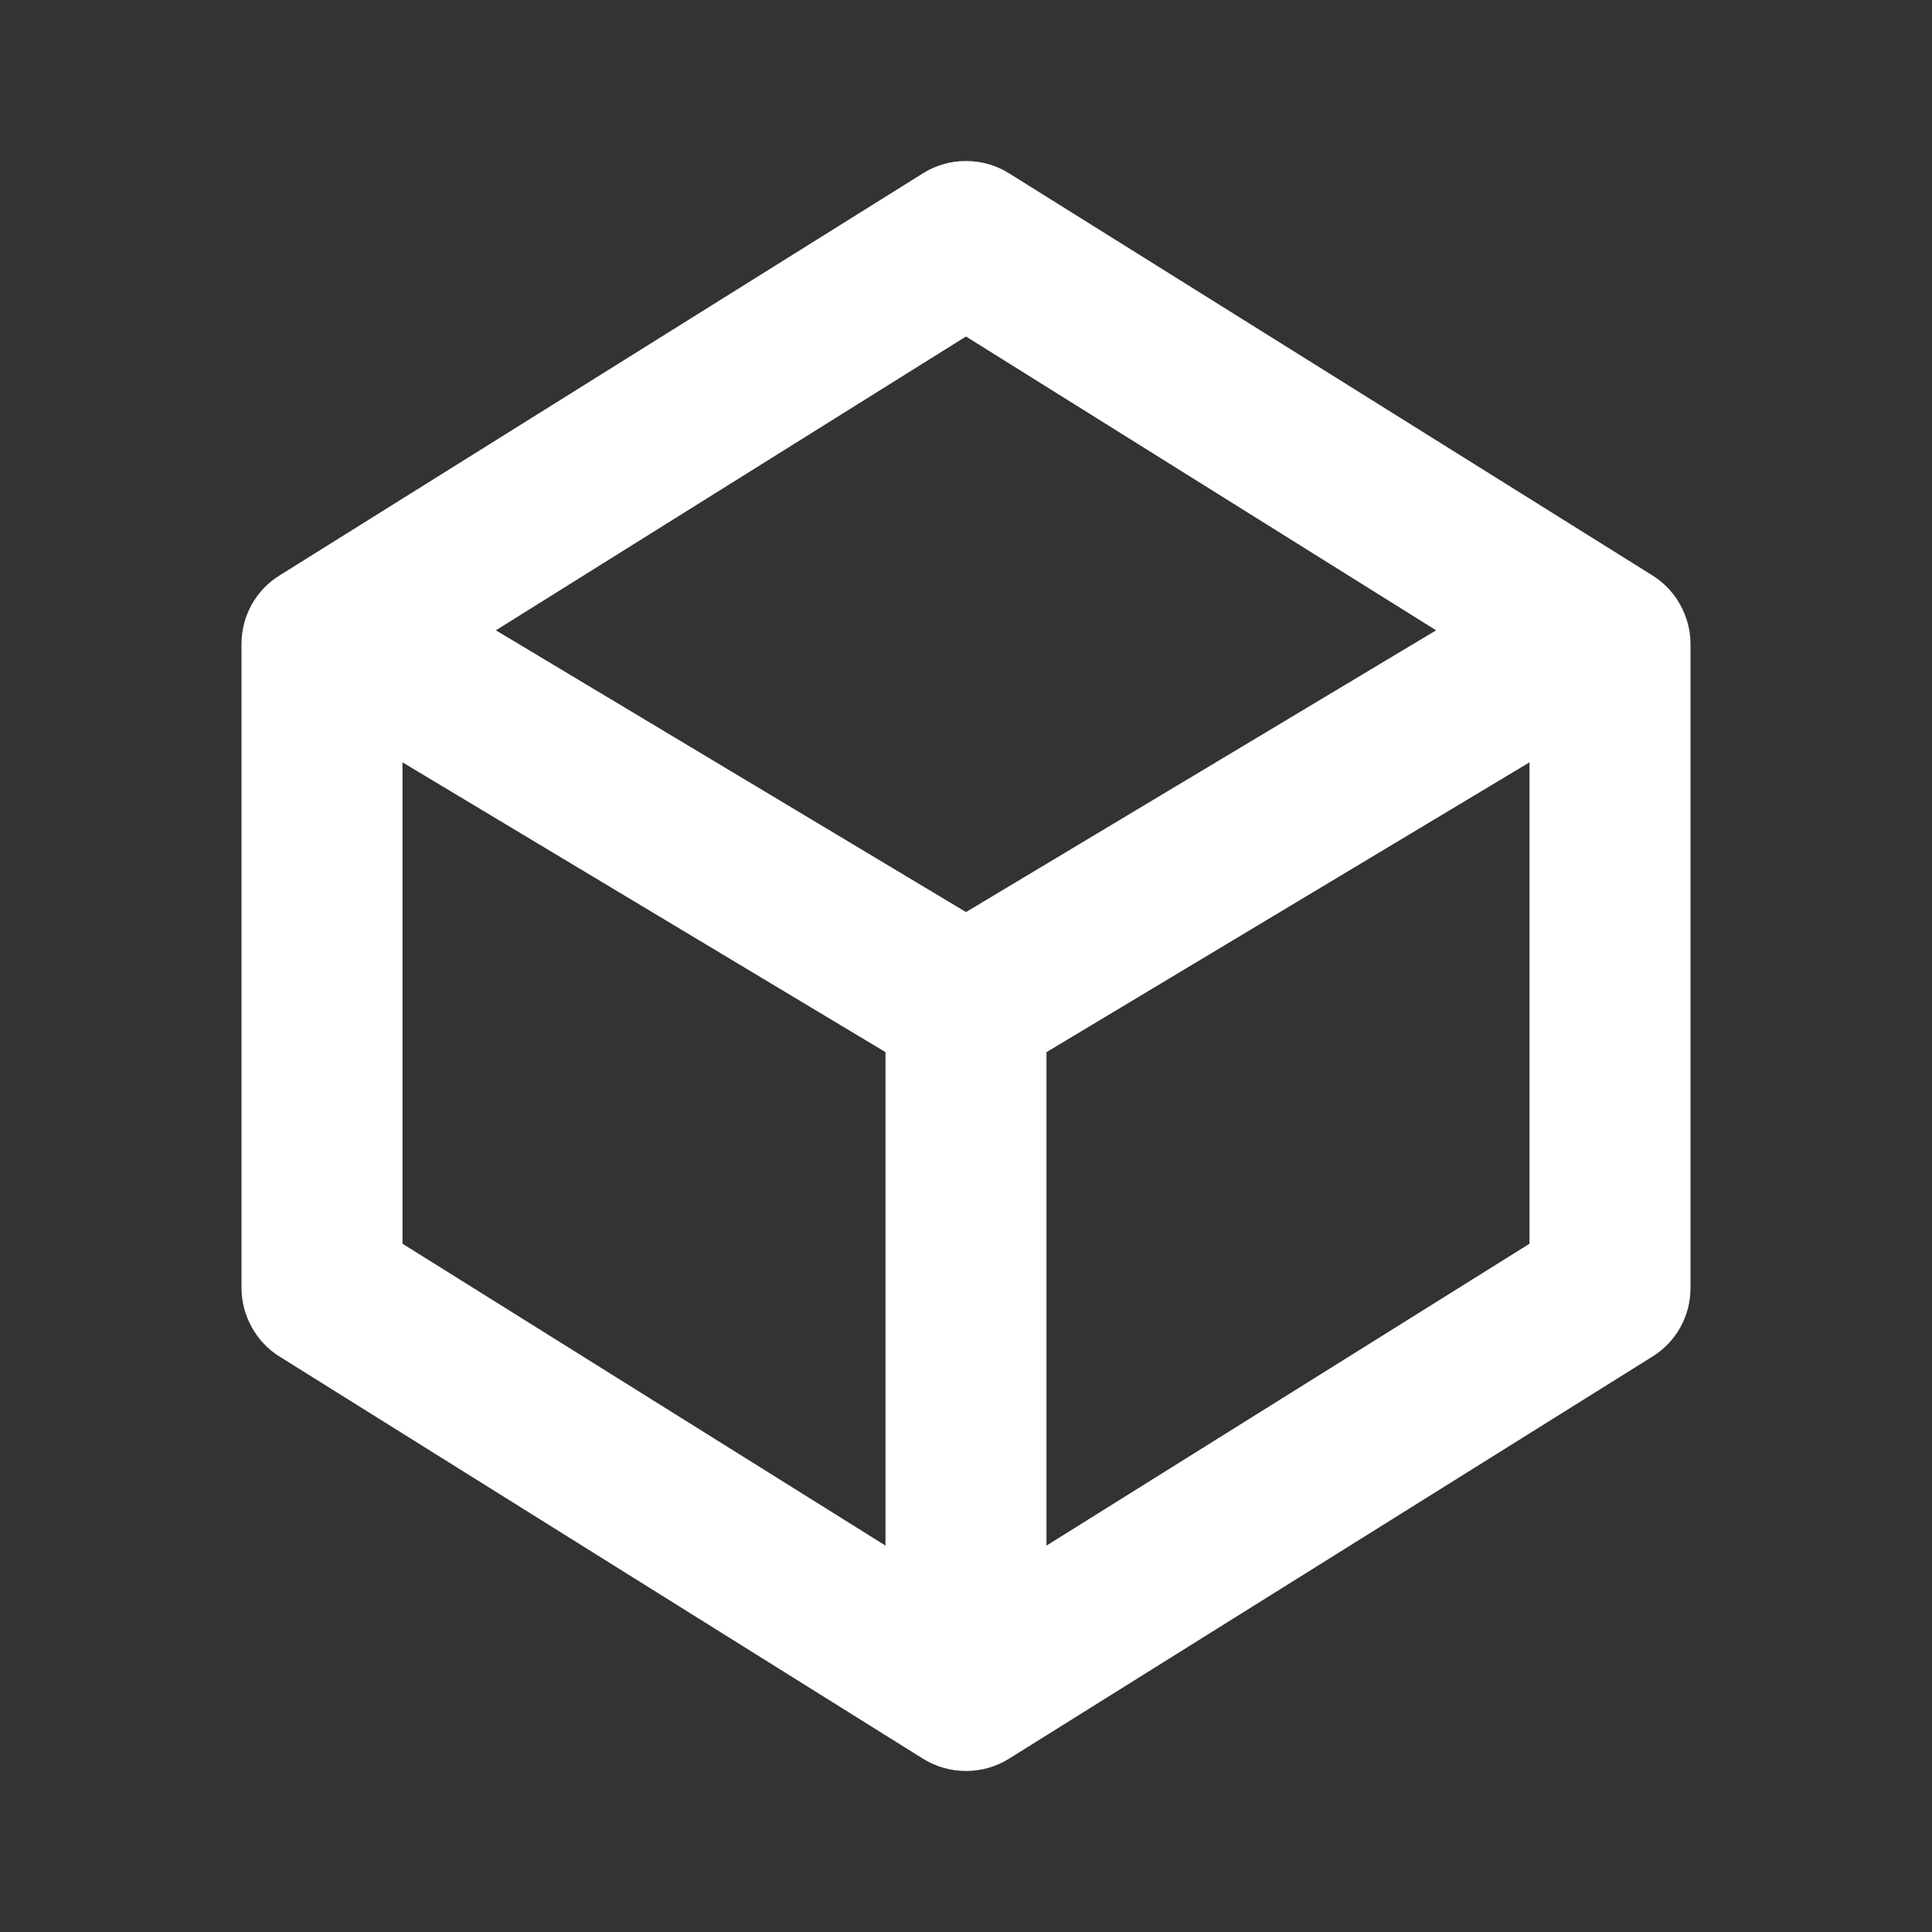<svg width="24" height="24" viewBox="0 0 24 24" fill="none" xmlns="http://www.w3.org/2000/svg">
<rect x="0" y="0" width="24" height="24" fill="#333333" stroke="none"/>
<path d="M3 16C3 16.34 3.18 16.67 3.47 16.85L11.47 21.85C11.629 21.948 11.813 22 12 22C12.187 22 12.371 21.948 12.53 21.85L20.53 16.85C20.82 16.67 21 16.35 21 16V8C21 7.66 20.82 7.33 20.53 7.15L12.53 2.15C12.21 1.95 11.79 1.95 11.47 2.15L3.47 7.15C3.18 7.33 3 7.65 3 8V16ZM5 9.47L11 13.07V19.2L5 15.45V9.47ZM13 19.2V13.07L19 9.47V15.45L13 19.2ZM12 4.18L17.84 7.83L12 11.33L6.16 7.83L12 4.18Z" fill="white"/>
</svg>
